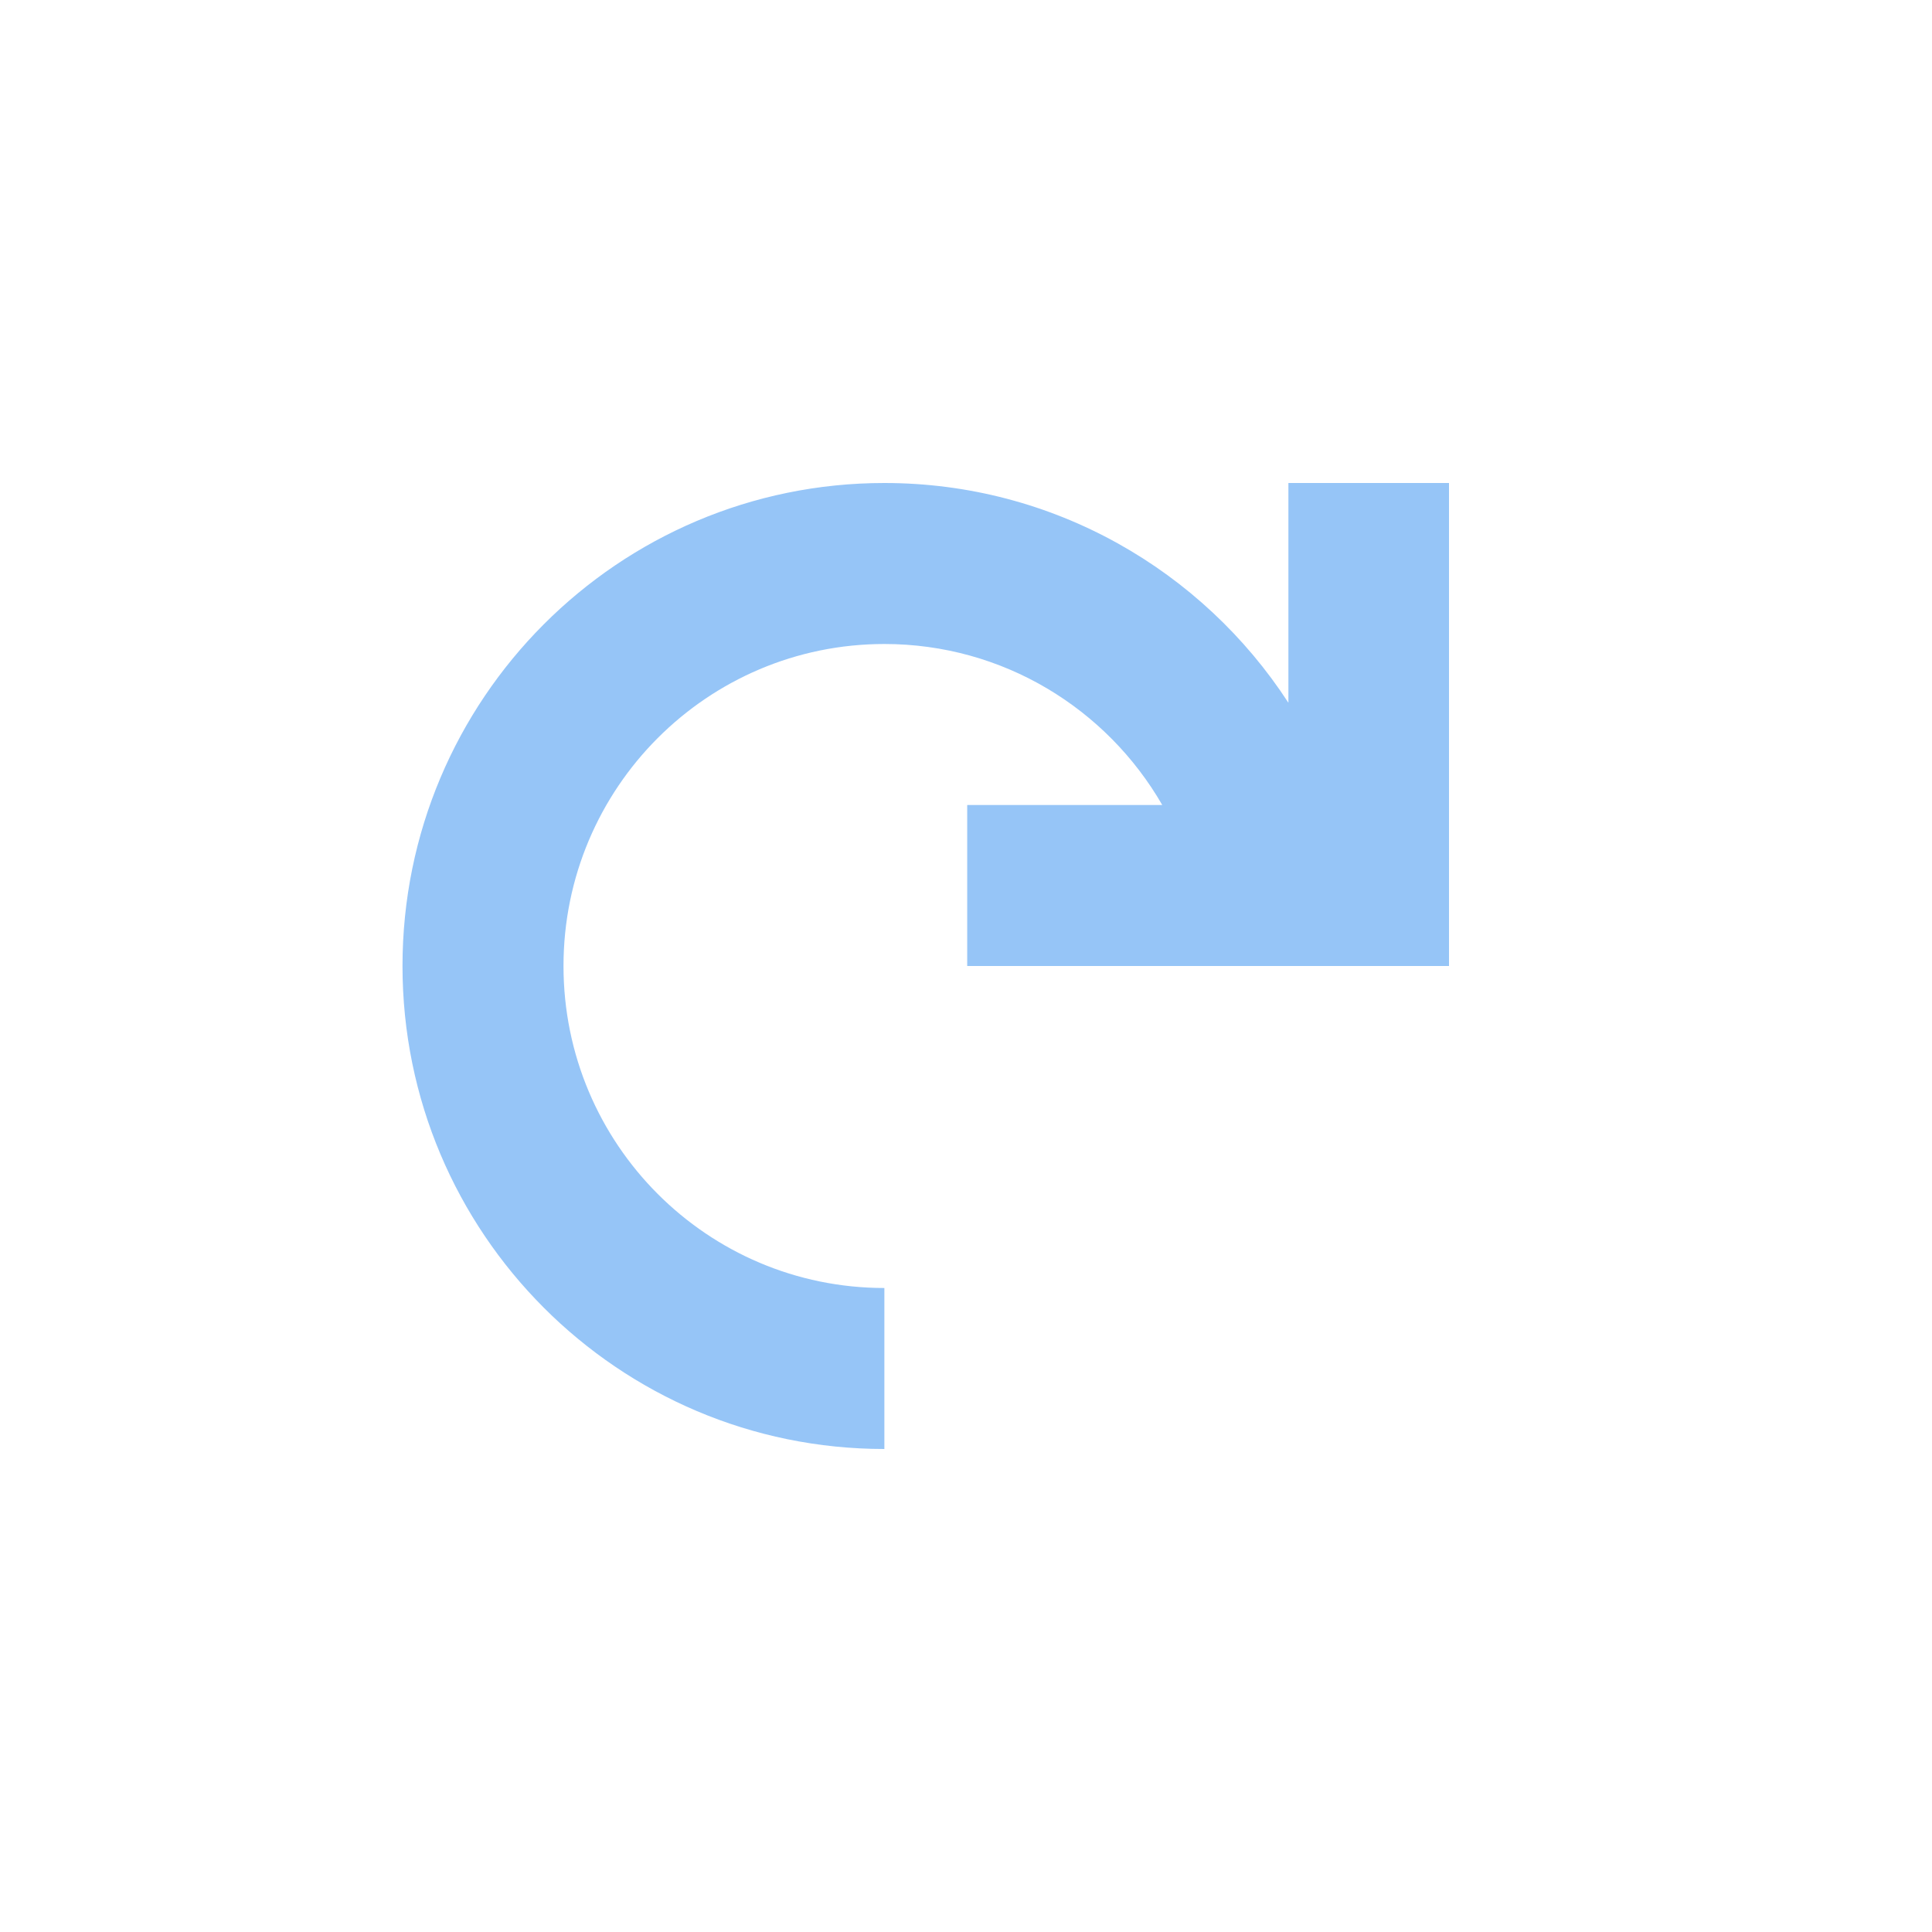 <svg width="24" height="24" viewBox="0 0 24 24" fill="none" xmlns="http://www.w3.org/2000/svg">
<path fill-rule="evenodd" clip-rule="evenodd" d="M18 6H16.005V8.73C14.937 7.087 13.088 6 10.986 6C7.68 6 5 8.686 5 12C5 15.314 7.68 18 10.986 18V16C8.789 16 7 14.214 7 12C7 9.786 8.789 8 10.986 8C12.459 8 13.748 8.803 14.438 10H12.015V12L16.005 12H18V10V6Z" fill="#96C5F7"/>
</svg>
